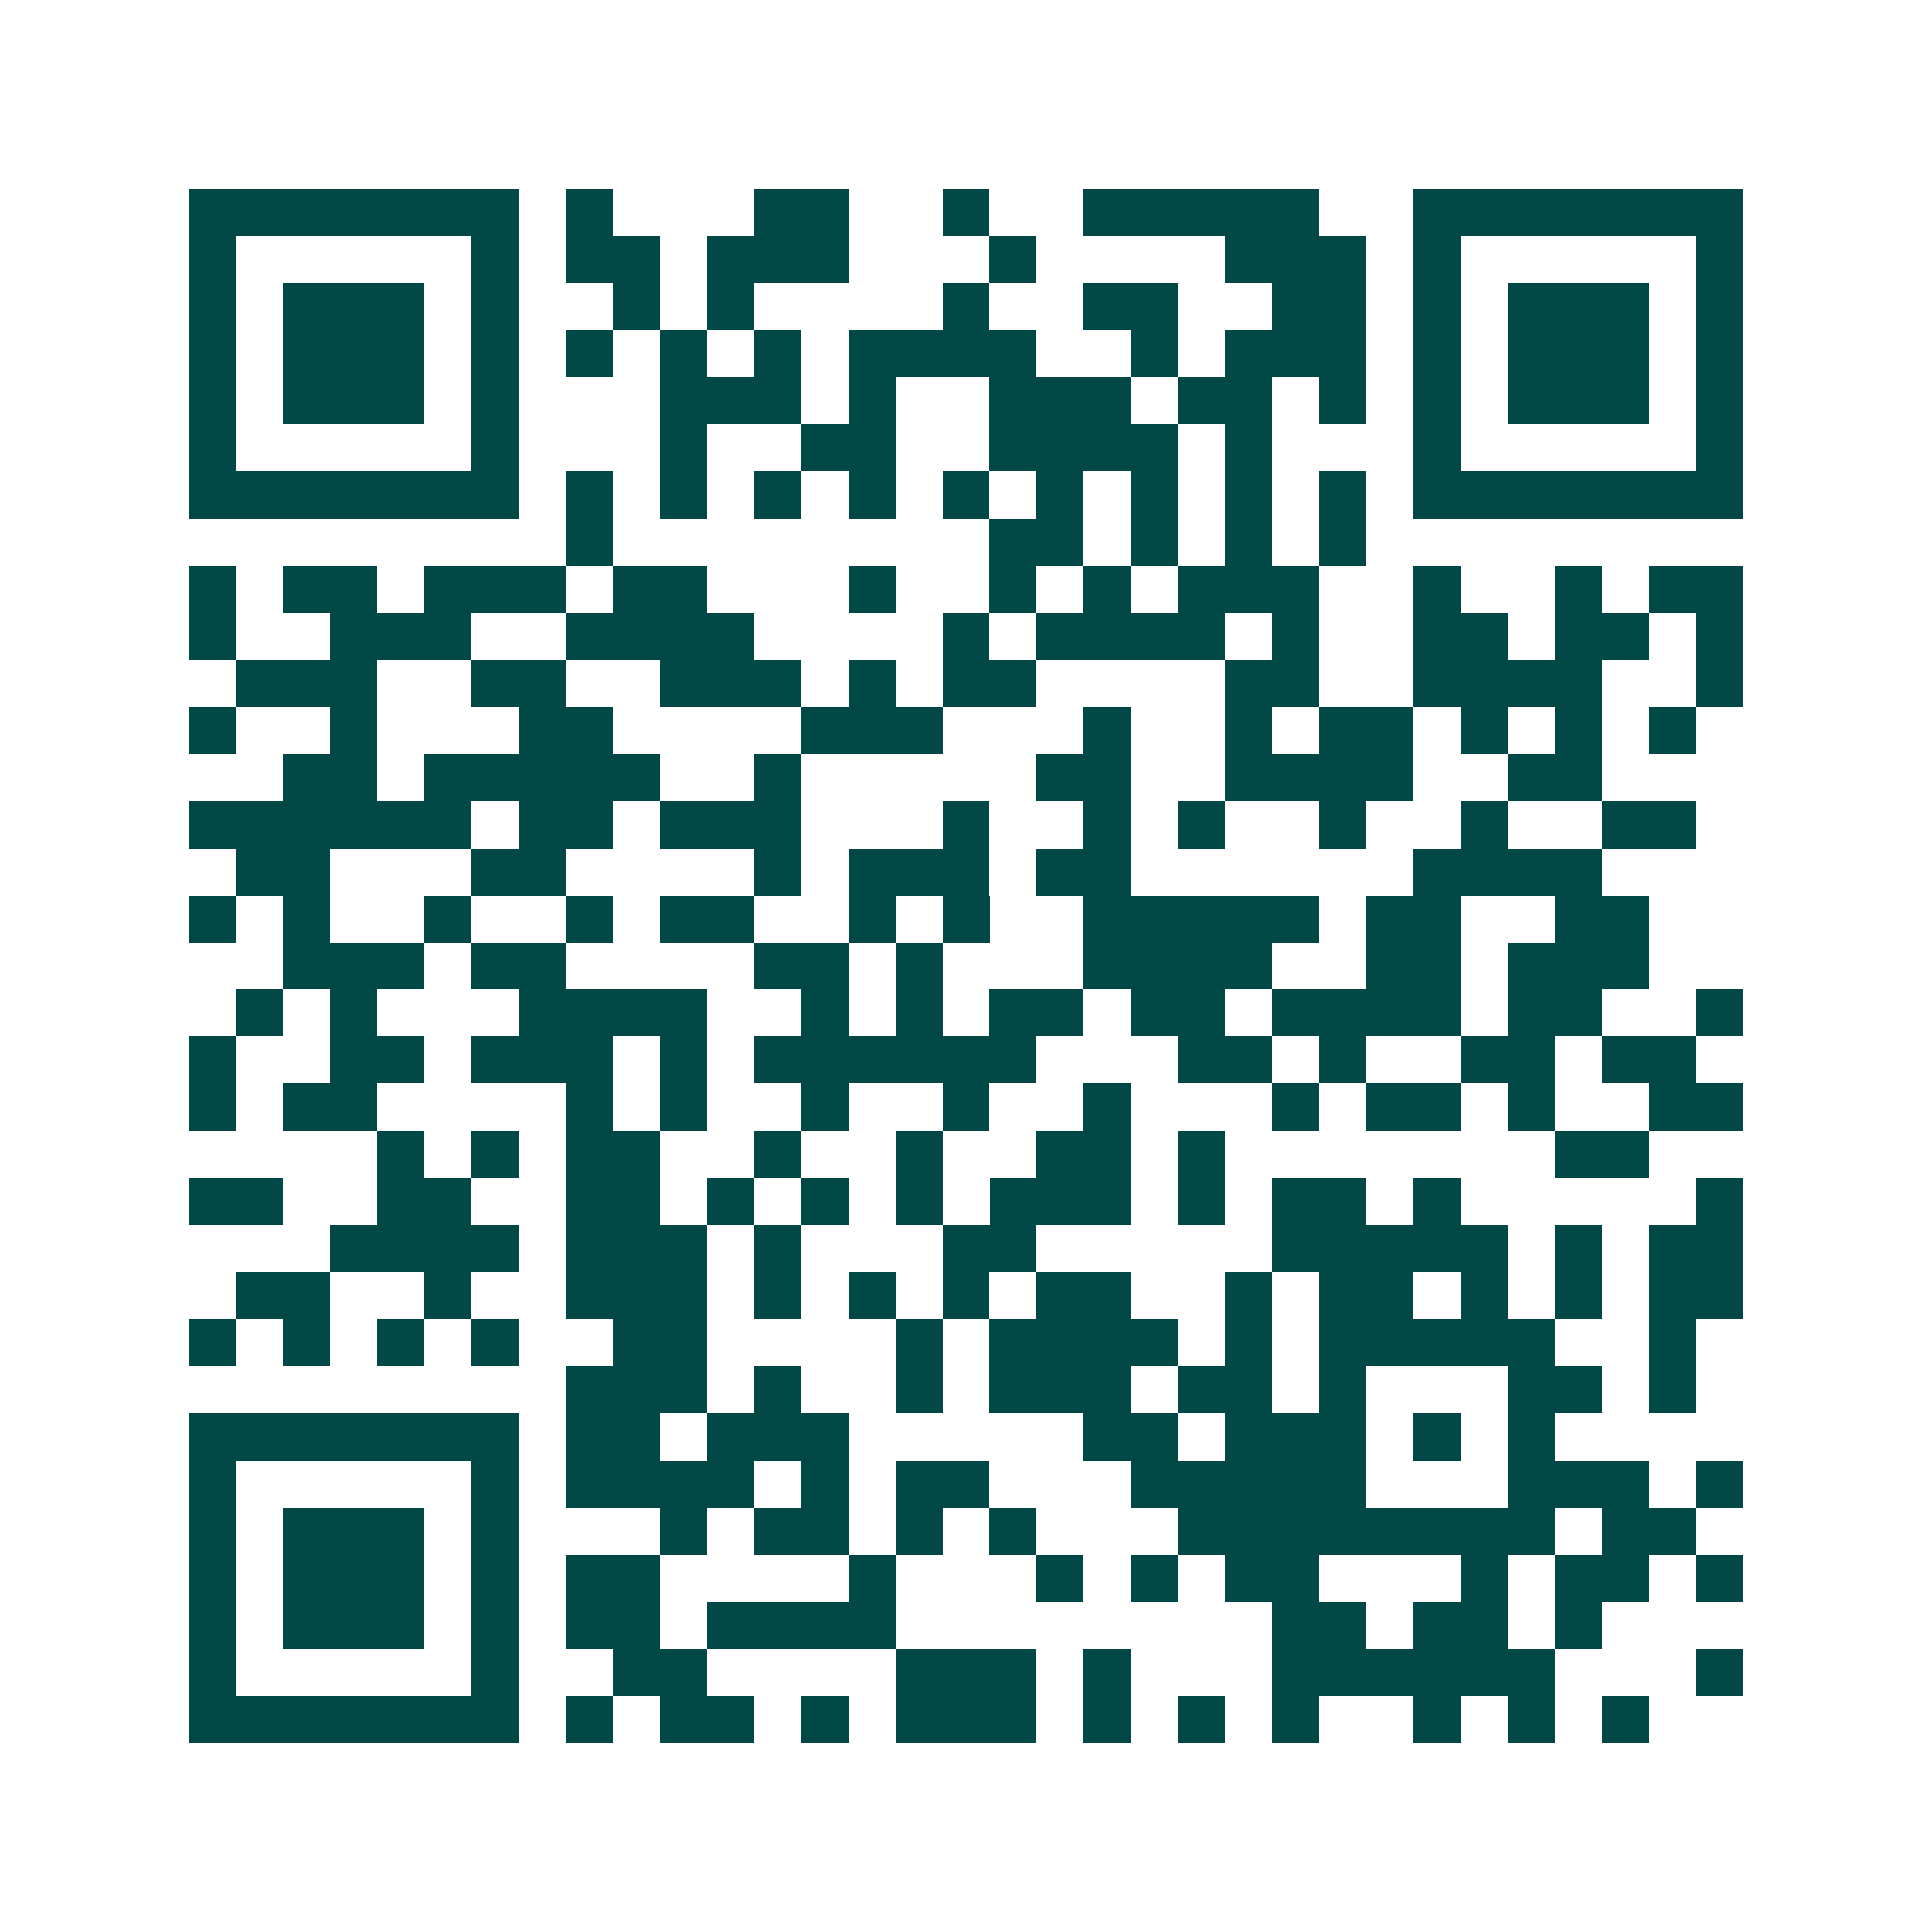 <svg xmlns="http://www.w3.org/2000/svg" width="200" height="200" viewBox="0 0 41 41" shape-rendering="crispEdges"><path fill="#ffffff" d="M0 0h41v41H0z"/><path stroke="#014847" d="M4 4.5h7m1 0h1m3 0h2m2 0h1m2 0h5m2 0h7M4 5.5h1m5 0h1m1 0h2m1 0h3m3 0h1m4 0h3m1 0h1m5 0h1M4 6.5h1m1 0h3m1 0h1m2 0h1m1 0h1m4 0h1m2 0h2m2 0h2m1 0h1m1 0h3m1 0h1M4 7.5h1m1 0h3m1 0h1m1 0h1m1 0h1m1 0h1m1 0h4m2 0h1m1 0h3m1 0h1m1 0h3m1 0h1M4 8.5h1m1 0h3m1 0h1m3 0h3m1 0h1m2 0h3m1 0h2m1 0h1m1 0h1m1 0h3m1 0h1M4 9.5h1m5 0h1m3 0h1m2 0h2m2 0h4m1 0h1m3 0h1m5 0h1M4 10.5h7m1 0h1m1 0h1m1 0h1m1 0h1m1 0h1m1 0h1m1 0h1m1 0h1m1 0h1m1 0h7M12 11.5h1m8 0h2m1 0h1m1 0h1m1 0h1M4 12.5h1m1 0h2m1 0h3m1 0h2m3 0h1m2 0h1m1 0h1m1 0h3m2 0h1m2 0h1m1 0h2M4 13.5h1m2 0h3m2 0h4m4 0h1m1 0h4m1 0h1m2 0h2m1 0h2m1 0h1M5 14.5h3m2 0h2m2 0h3m1 0h1m1 0h2m4 0h2m2 0h4m2 0h1M4 15.5h1m2 0h1m3 0h2m4 0h3m3 0h1m2 0h1m1 0h2m1 0h1m1 0h1m1 0h1M6 16.5h2m1 0h5m2 0h1m5 0h2m2 0h4m2 0h2M4 17.5h6m1 0h2m1 0h3m3 0h1m2 0h1m1 0h1m2 0h1m2 0h1m2 0h2M5 18.5h2m3 0h2m4 0h1m1 0h3m1 0h2m6 0h4M4 19.5h1m1 0h1m2 0h1m2 0h1m1 0h2m2 0h1m1 0h1m2 0h5m1 0h2m2 0h2M6 20.5h3m1 0h2m4 0h2m1 0h1m3 0h4m2 0h2m1 0h3M5 21.5h1m1 0h1m3 0h4m2 0h1m1 0h1m1 0h2m1 0h2m1 0h4m1 0h2m2 0h1M4 22.5h1m2 0h2m1 0h3m1 0h1m1 0h6m3 0h2m1 0h1m2 0h2m1 0h2M4 23.5h1m1 0h2m4 0h1m1 0h1m2 0h1m2 0h1m2 0h1m3 0h1m1 0h2m1 0h1m2 0h2M8 24.5h1m1 0h1m1 0h2m2 0h1m2 0h1m2 0h2m1 0h1m7 0h2M4 25.5h2m2 0h2m2 0h2m1 0h1m1 0h1m1 0h1m1 0h3m1 0h1m1 0h2m1 0h1m5 0h1M7 26.5h4m1 0h3m1 0h1m3 0h2m5 0h5m1 0h1m1 0h2M5 27.5h2m2 0h1m2 0h3m1 0h1m1 0h1m1 0h1m1 0h2m2 0h1m1 0h2m1 0h1m1 0h1m1 0h2M4 28.5h1m1 0h1m1 0h1m1 0h1m2 0h2m4 0h1m1 0h4m1 0h1m1 0h5m2 0h1M12 29.5h3m1 0h1m2 0h1m1 0h3m1 0h2m1 0h1m3 0h2m1 0h1M4 30.5h7m1 0h2m1 0h3m5 0h2m1 0h3m1 0h1m1 0h1M4 31.5h1m5 0h1m1 0h4m1 0h1m1 0h2m3 0h5m3 0h3m1 0h1M4 32.5h1m1 0h3m1 0h1m3 0h1m1 0h2m1 0h1m1 0h1m3 0h8m1 0h2M4 33.5h1m1 0h3m1 0h1m1 0h2m4 0h1m3 0h1m1 0h1m1 0h2m3 0h1m1 0h2m1 0h1M4 34.5h1m1 0h3m1 0h1m1 0h2m1 0h4m8 0h2m1 0h2m1 0h1M4 35.5h1m5 0h1m2 0h2m4 0h3m1 0h1m3 0h6m3 0h1M4 36.5h7m1 0h1m1 0h2m1 0h1m1 0h3m1 0h1m1 0h1m1 0h1m2 0h1m1 0h1m1 0h1"/></svg>
